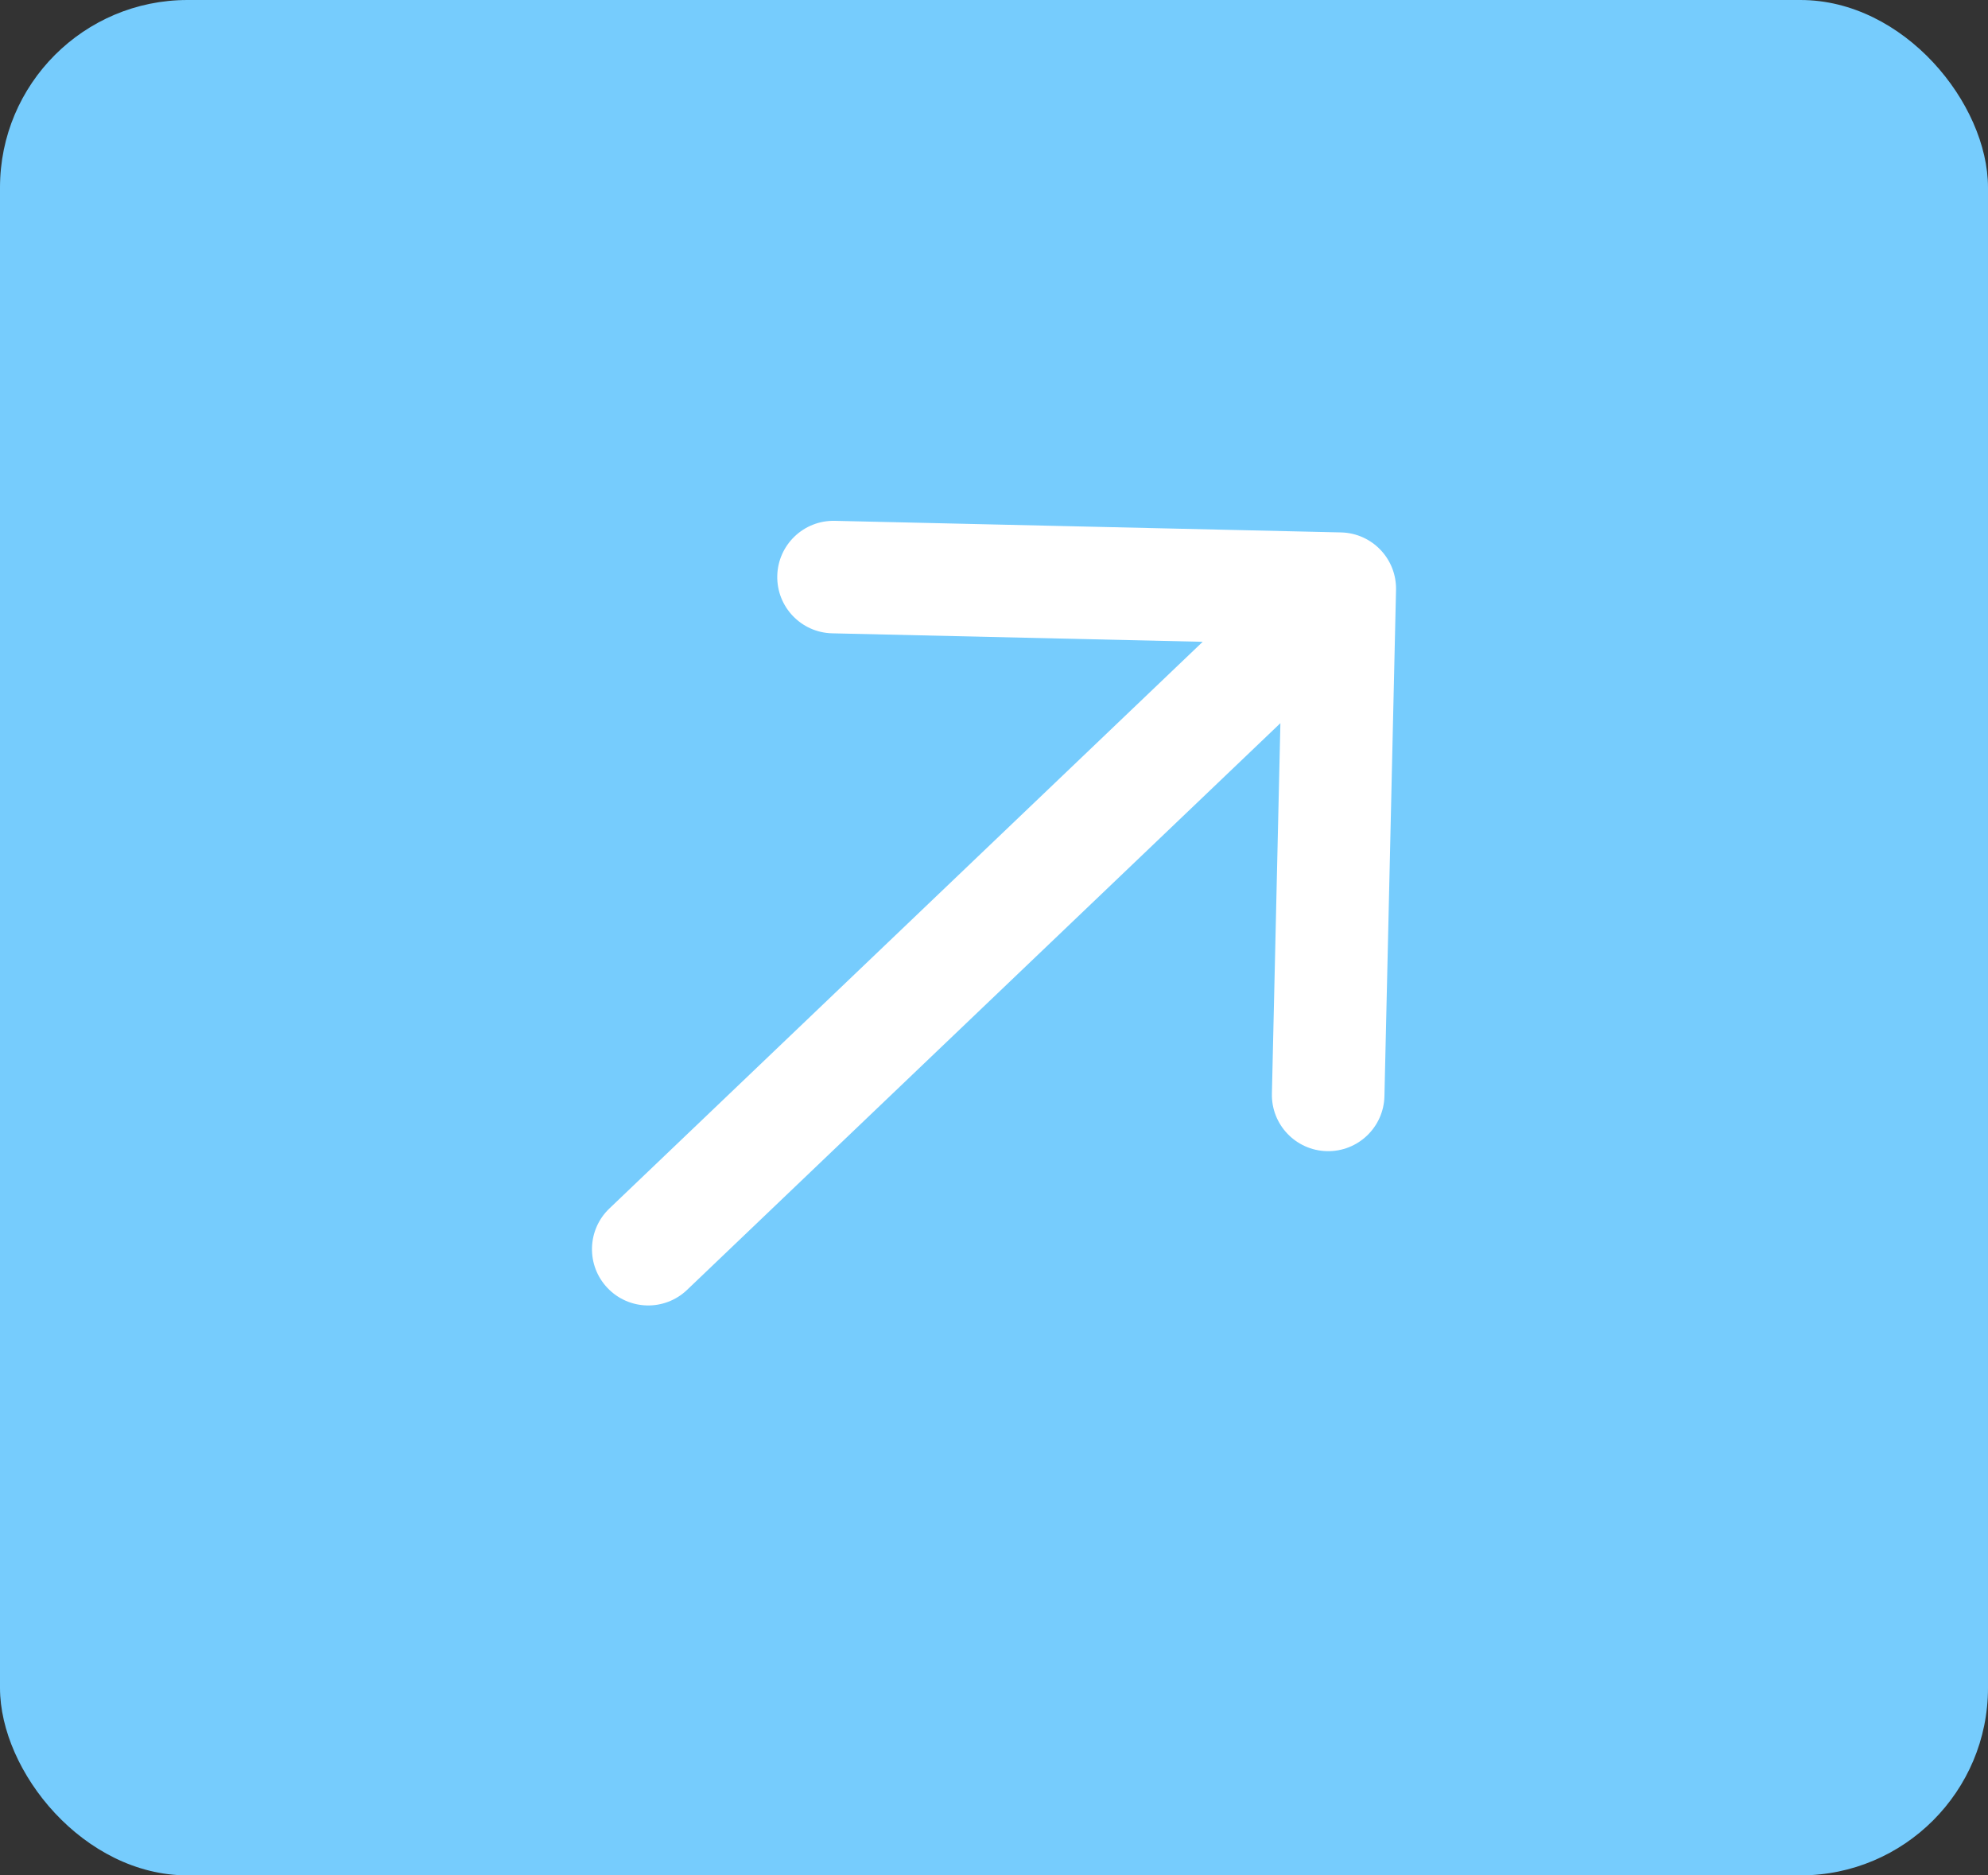 <?xml version="1.0" encoding="UTF-8"?> <svg xmlns="http://www.w3.org/2000/svg" width="53" height="50" viewBox="0 0 53 50" fill="none"><rect x="0" y="0" width="53" height="50" fill="#333333" stroke="none"/><rect width="53" height="50" rx="5" fill="#76CCFD"></rect><path d="M16.246 32.22C15.647 32.792 15.625 33.742 16.198 34.341C16.77 34.94 17.719 34.962 18.318 34.389L16.246 32.22ZM37.218 15.729C37.237 14.901 36.581 14.214 35.752 14.195L22.256 13.886C21.428 13.867 20.741 14.523 20.722 15.351C20.703 16.179 21.359 16.866 22.187 16.885L34.184 17.16L33.909 29.157C33.89 29.985 34.546 30.672 35.375 30.691C36.203 30.71 36.89 30.054 36.909 29.225L37.218 15.729ZM17.282 33.305L18.318 34.389L36.754 16.779L35.718 15.695L34.682 14.61L16.246 32.22L17.282 33.305Z" fill="white"></path></svg> 